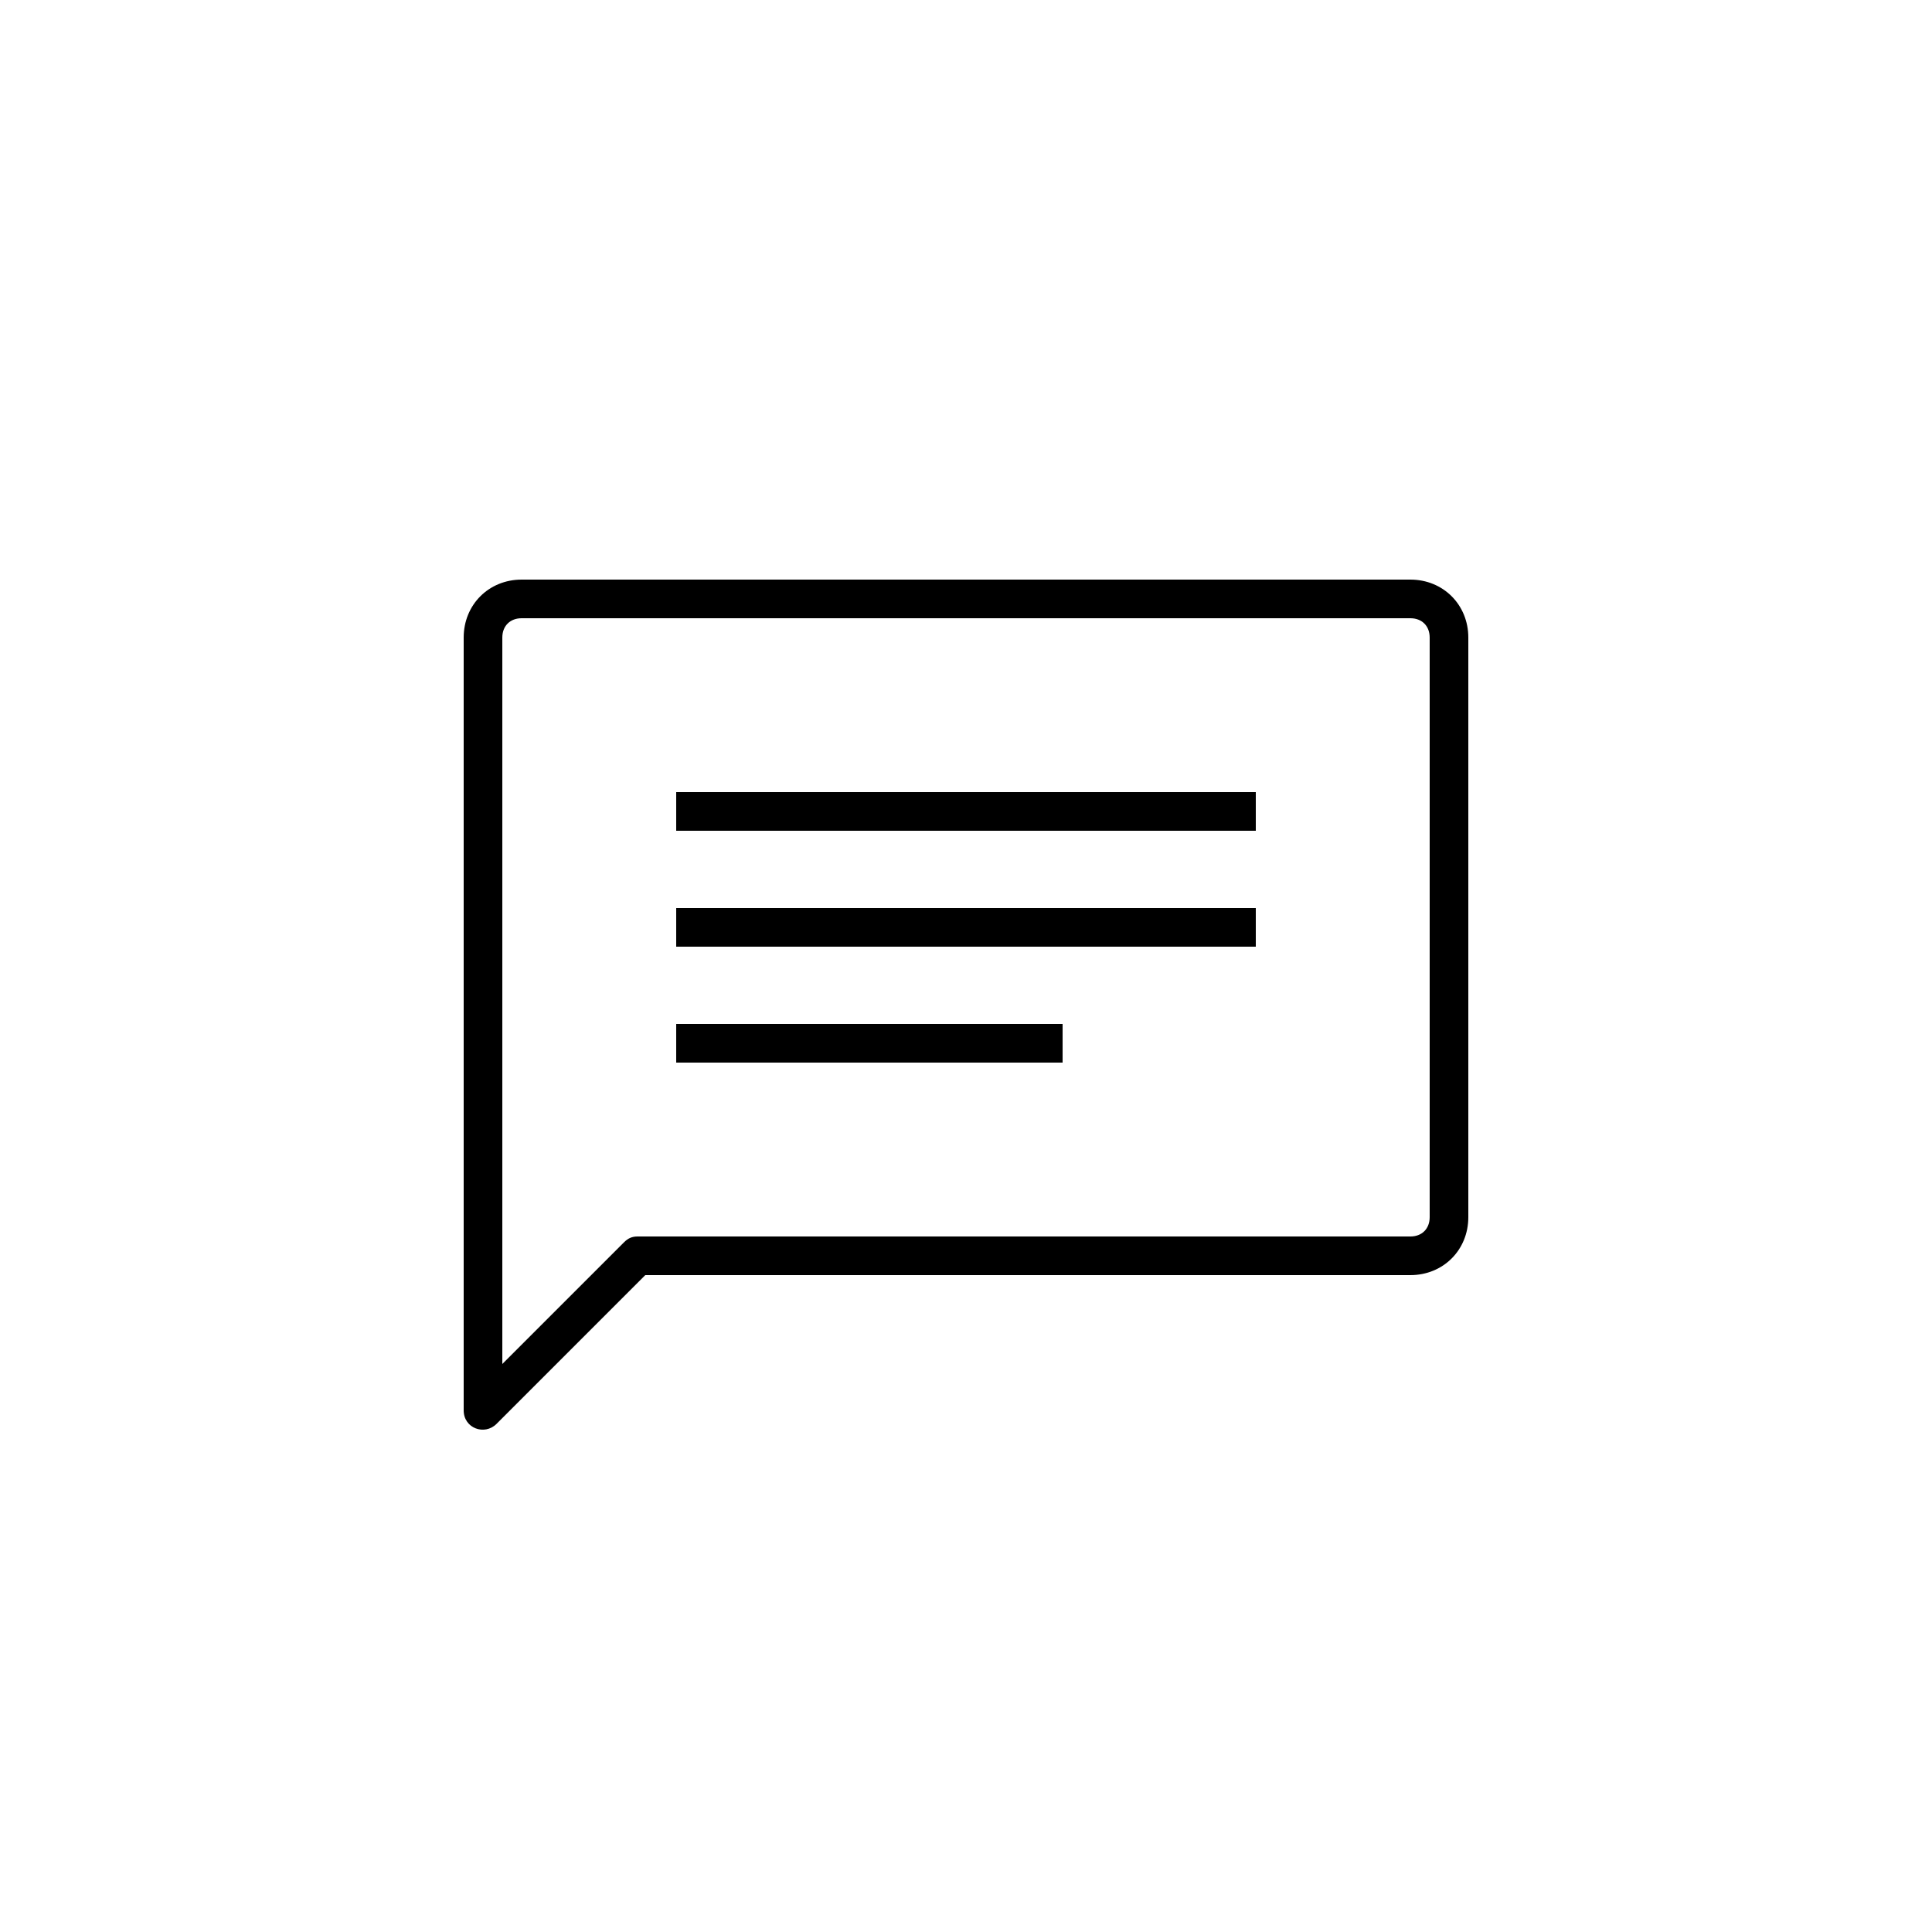<?xml version="1.0" encoding="UTF-8"?> <svg xmlns="http://www.w3.org/2000/svg" width="100" height="100" viewBox="0 0 100 100"> <path d="M73,30H27c-1.7,0-3,1.3-3,3v40c0,0.931,1.082,1.318,1.7,0.7l7.7-7.7H73c1.7,0,3-1.3,3-3V33C76,31.3,74.7,30,73,30z M74,63 c0,0.6-0.4,1-1,1H33c-0.3,0-0.5,0.1-0.7,0.3L26,70.6V33c0-0.6,0.4-1,1-1h46c0.6,0,1,0.4,1,1V63z M35,47h30v2H35V47z M35,53h20v2H35 V53z M35,41h30v2H35V41z"></path> </svg> 